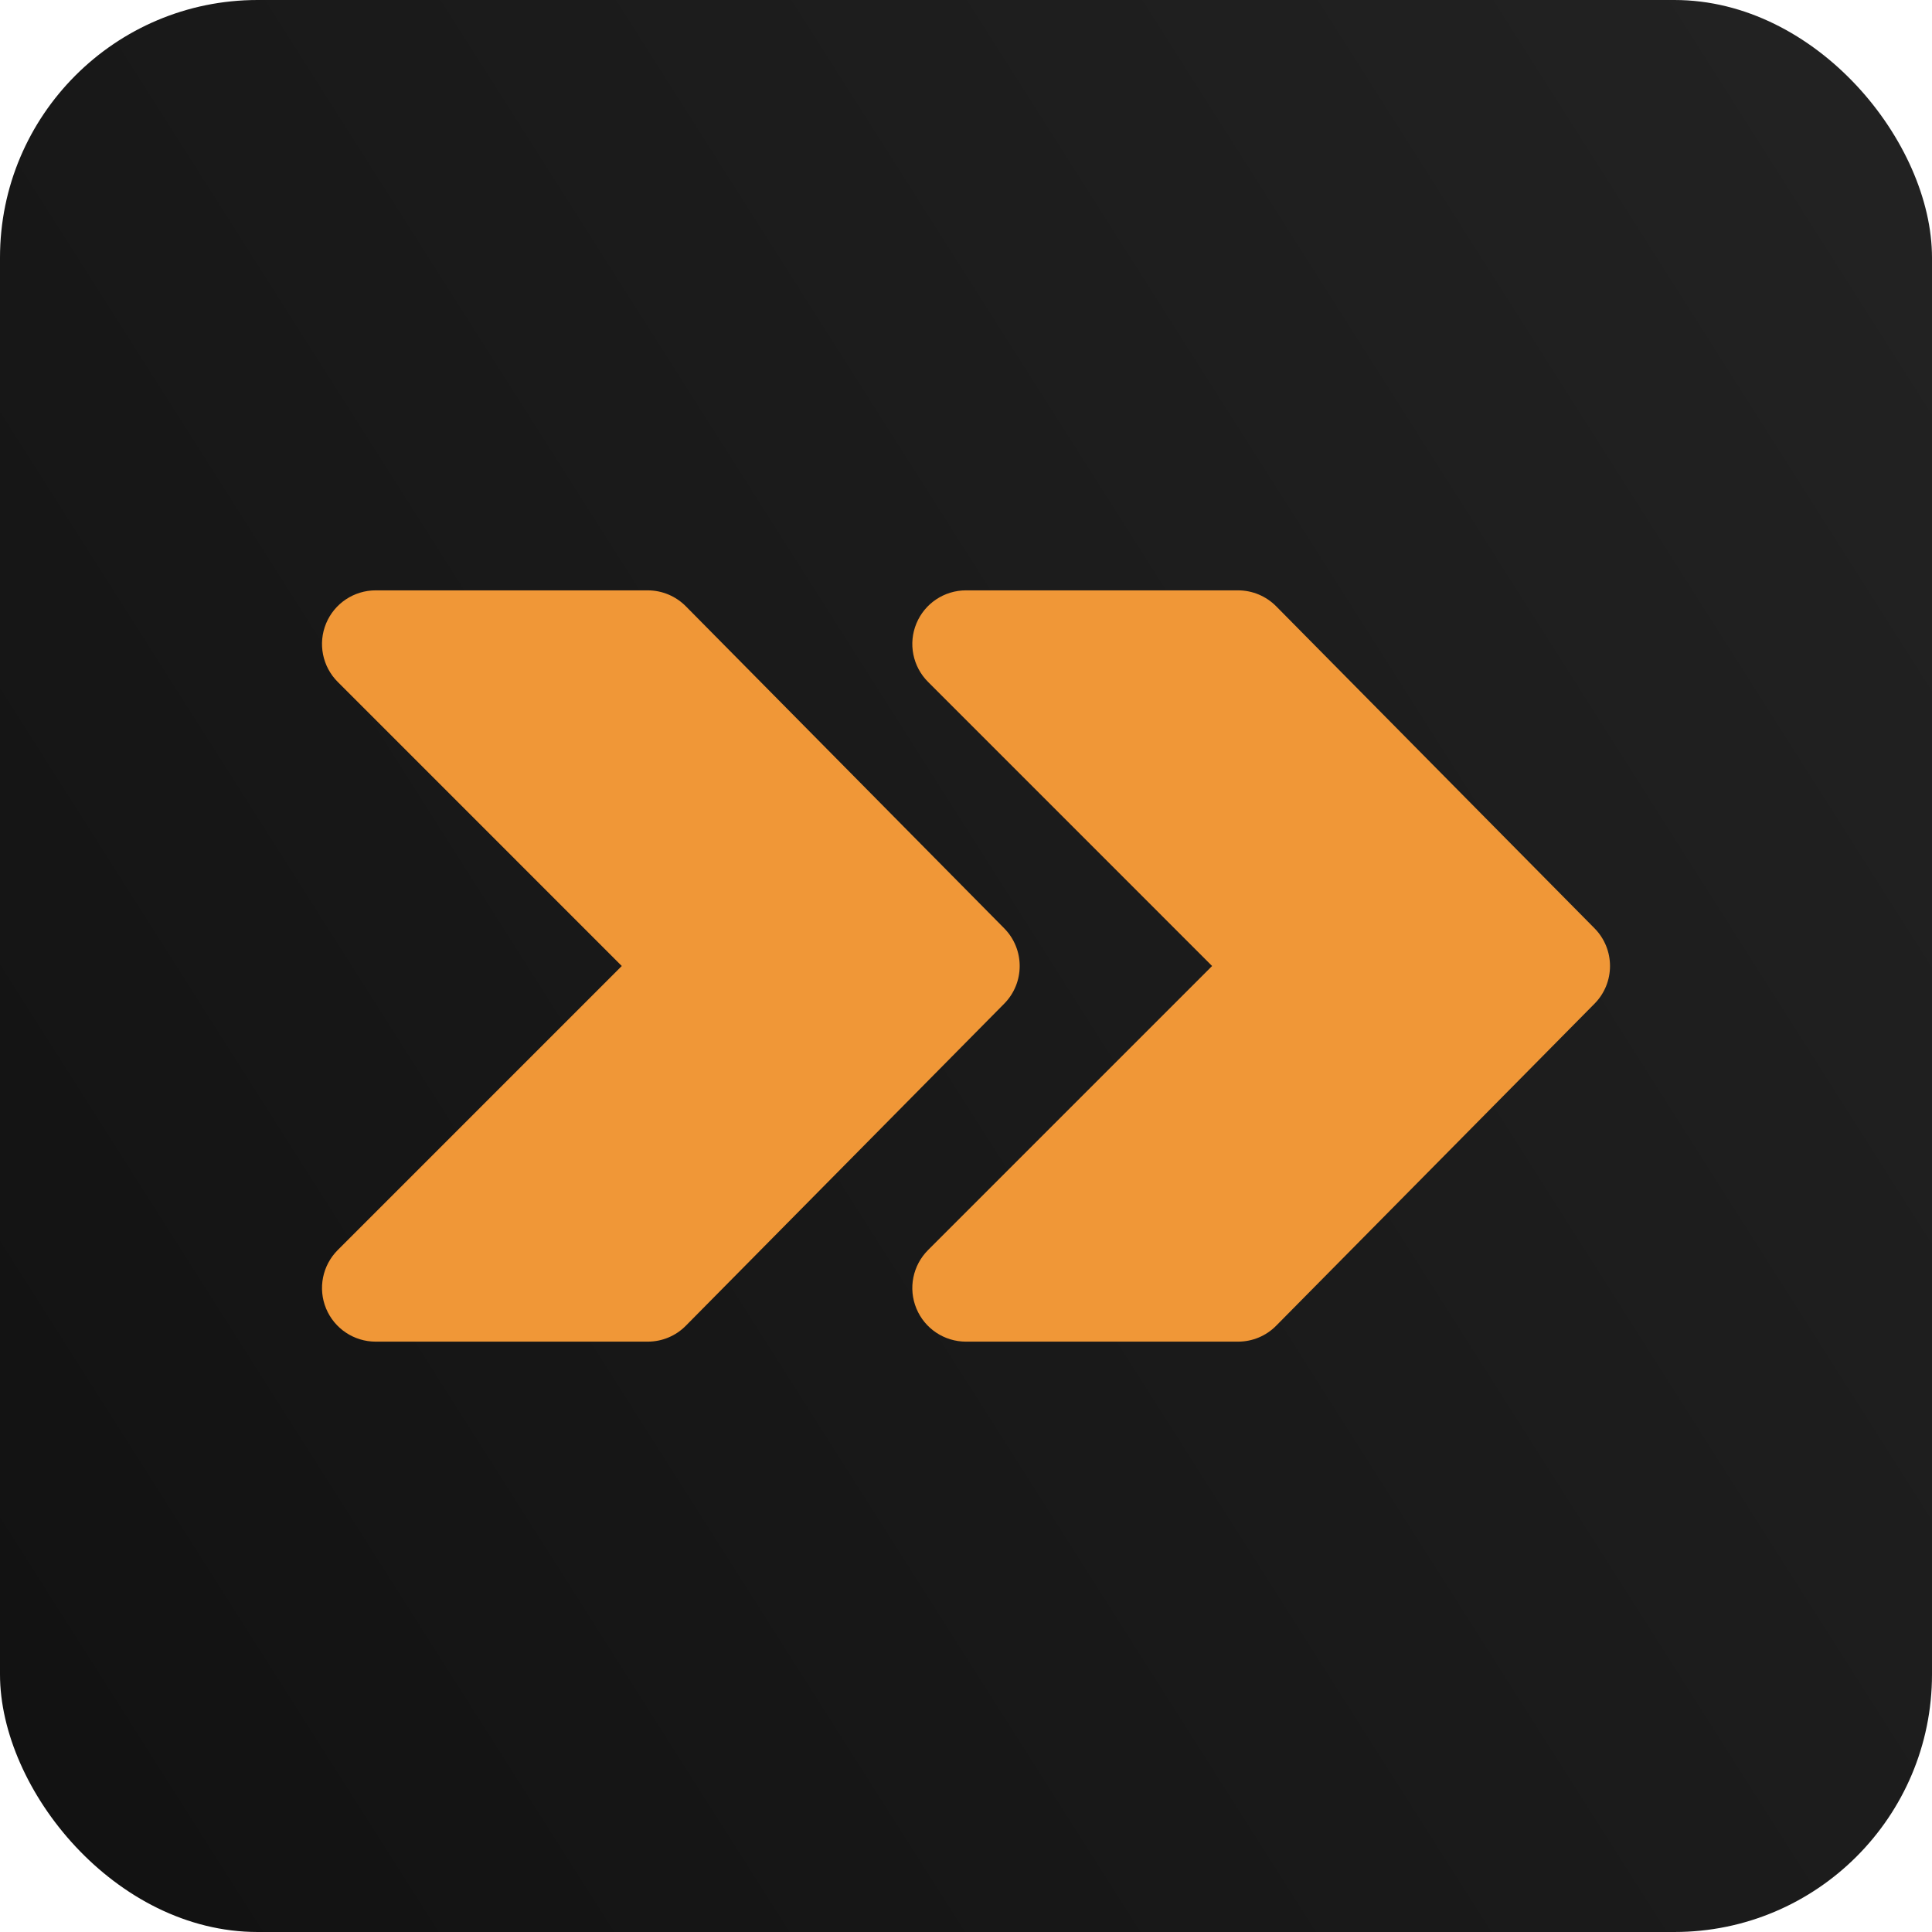 <svg xmlns="http://www.w3.org/2000/svg" width="60" height="60" viewBox="0 0 60 60" fill="none"><rect width="60" height="60" rx="8" fill="url(#paint0_linear_1864_2774)"></rect><path d="M49.518 28.828L39.633 18.829C39.321 18.514 38.895 18.334 38.448 18.334H30C29.326 18.334 28.718 18.739 28.46 19.362C28.201 19.985 28.345 20.702 28.822 21.178L37.643 30L28.822 38.821C28.345 39.298 28.201 40.015 28.46 40.638C28.718 41.261 29.326 41.666 30 41.666H38.448C38.895 41.666 39.321 41.488 39.633 41.171L49.518 31.172C50.161 30.523 50.161 29.478 49.518 28.828Z" fill="#F09737"></path><path d="M31.185 28.828L21.3 18.829C20.988 18.514 20.562 18.334 20.115 18.334H11.667C10.994 18.334 10.385 18.739 10.127 19.362C9.869 19.985 10.012 20.702 10.489 21.178L19.31 30L10.489 38.821C10.012 39.298 9.869 40.015 10.127 40.638C10.386 41.261 10.994 41.666 11.667 41.666H20.115C20.562 41.666 20.988 41.488 21.3 41.171L31.185 31.172C31.828 30.523 31.828 29.478 31.185 28.828Z" fill="#F09737"></path><defs><linearGradient id="paint0_linear_1864_2774" x1="60" y1="2.81682e-06" x2="-9.914" y2="44.382" gradientUnits="userSpaceOnUse"><stop stop-color="#232323"></stop><stop offset="1" stop-color="#111111"></stop><stop offset="1" stop-color="#737373"></stop></linearGradient></defs></svg>